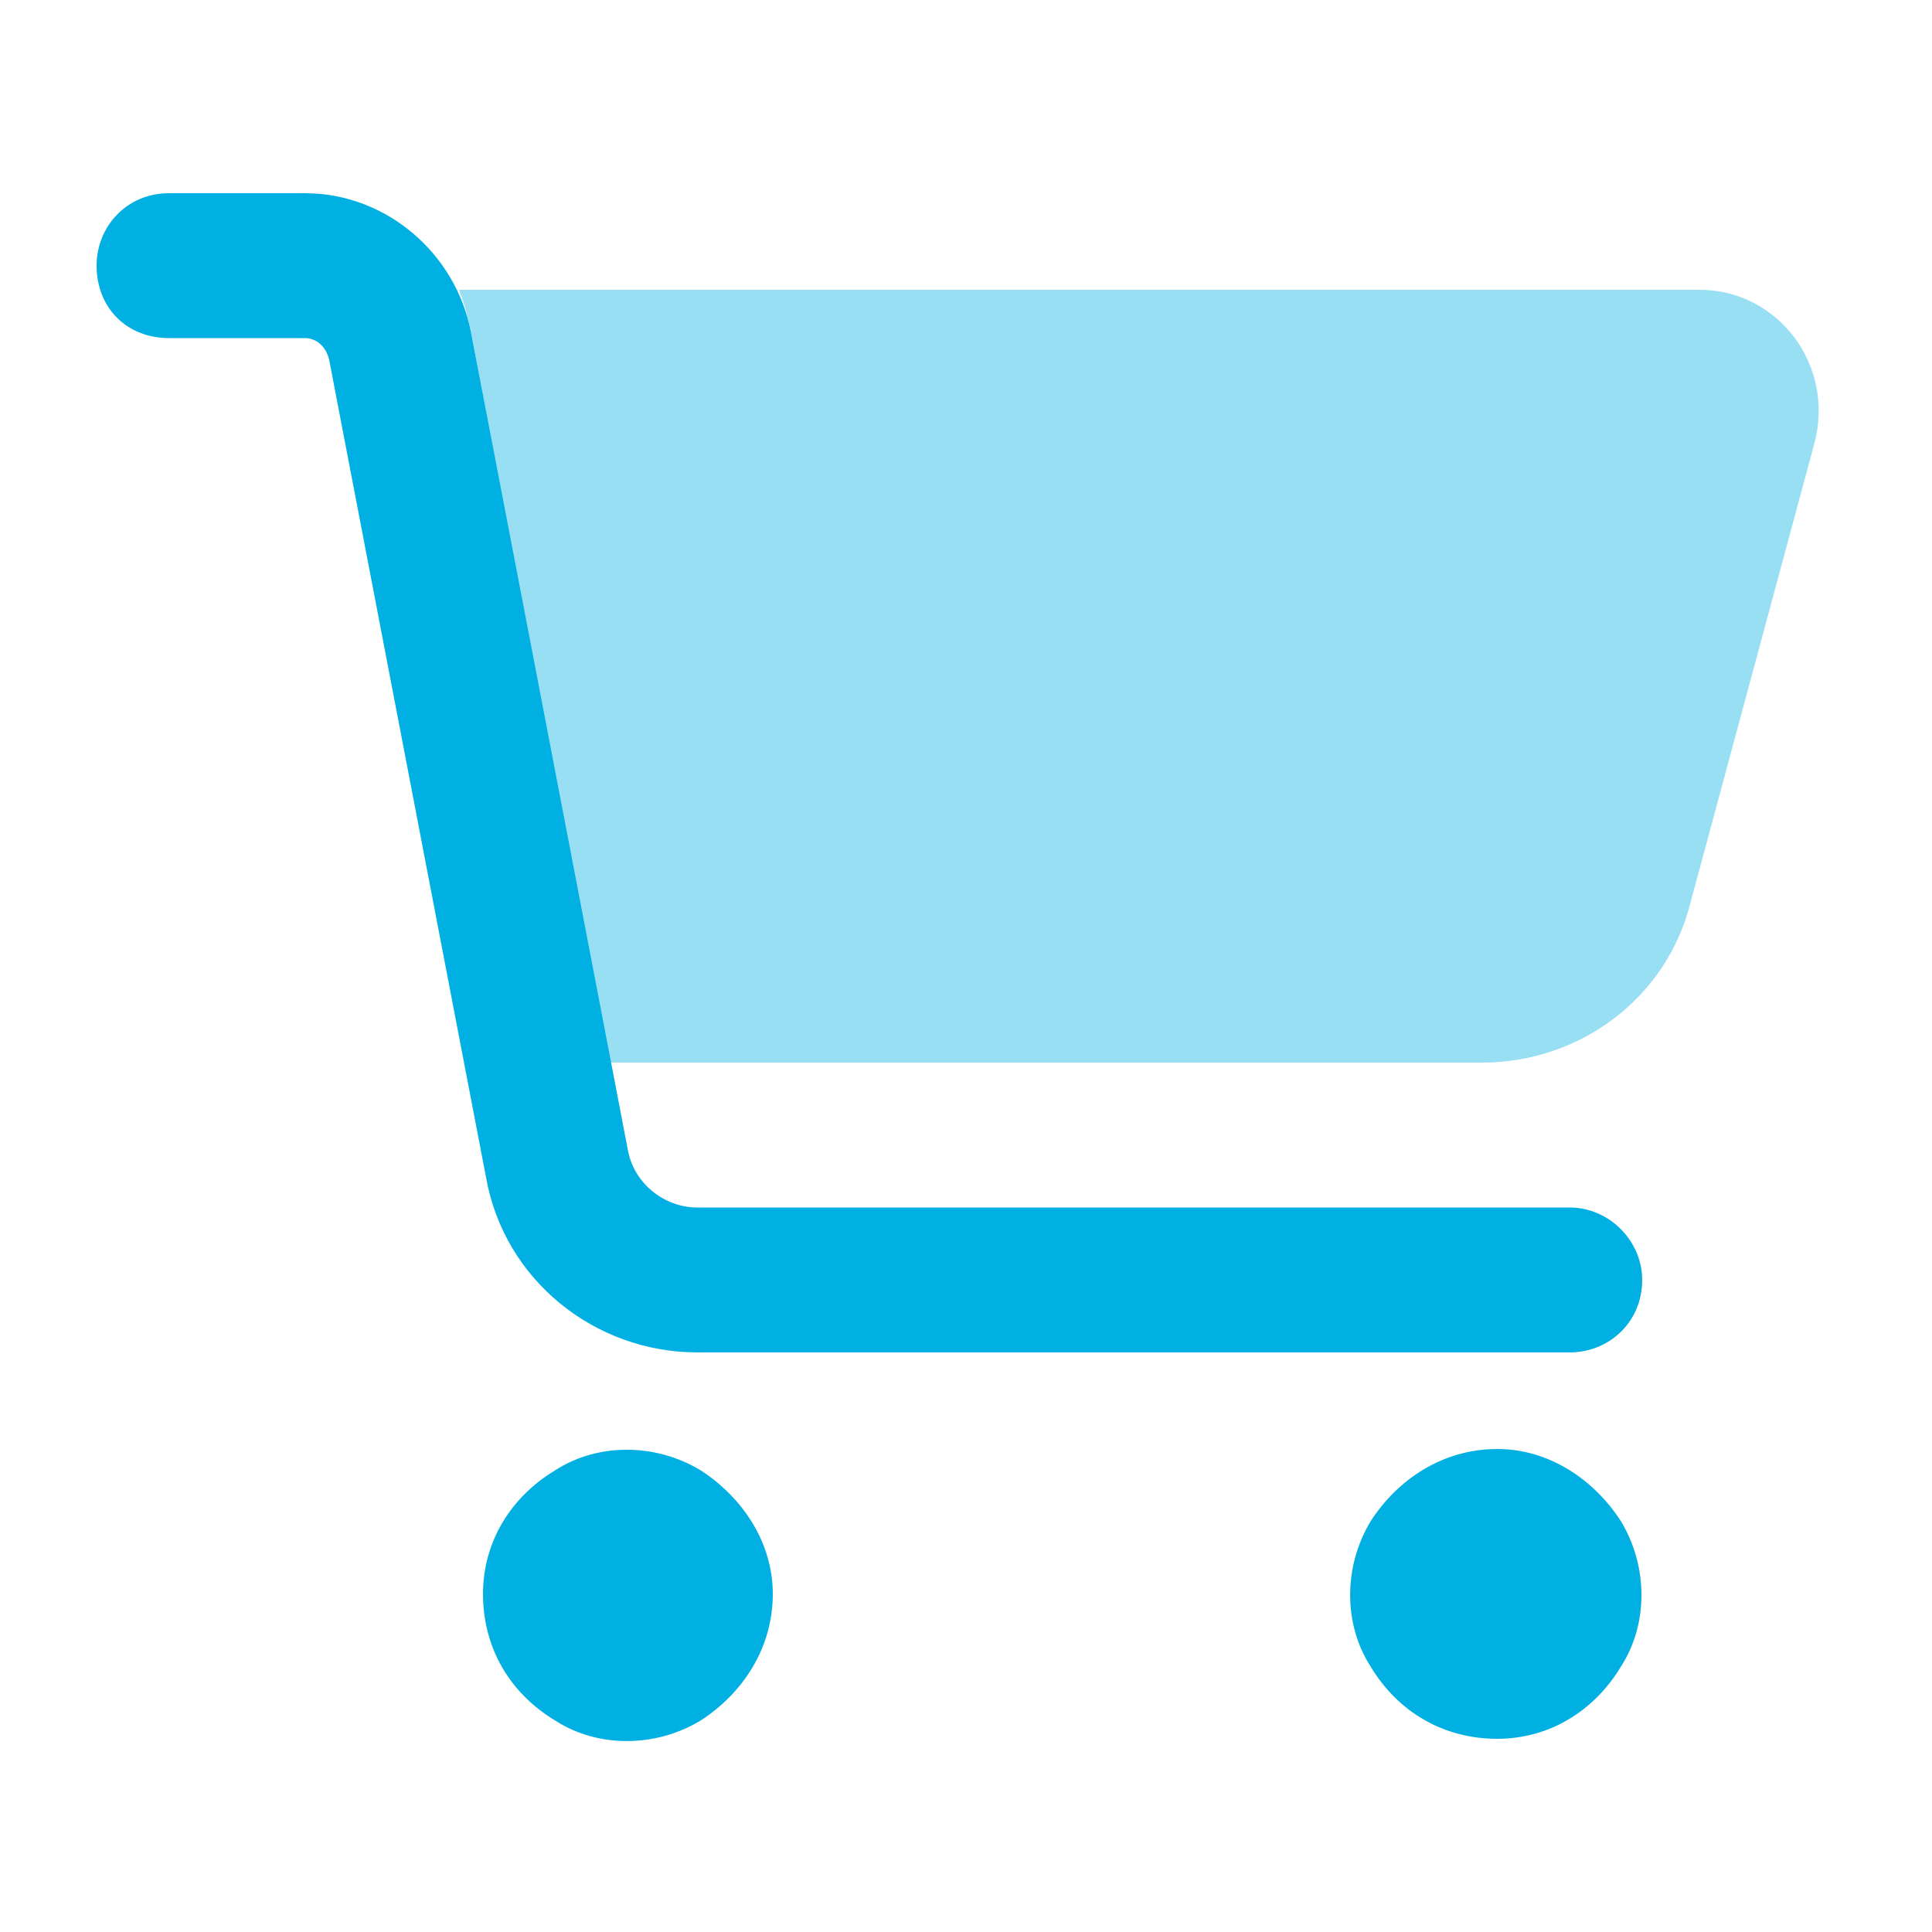 <svg width="60" height="60" viewBox="0 0 60 60" fill="none" xmlns="http://www.w3.org/2000/svg">
<path opacity="0.4" d="M18.938 33L14.625 10.312C14.531 9.844 14.438 9.469 14.25 9H52.781C55.219 9 57 11.344 56.344 13.781L52.5 28.031C51.75 31.031 49.031 33 46.031 33H18.938Z" fill="#00B0E3"/>
<path d="M3 8.25C3 7.031 3.938 6 5.25 6H9.469C12 6 14.156 7.875 14.625 10.312L19.5 35.719C19.688 36.75 20.625 37.5 21.656 37.5H48.75C49.969 37.5 51 38.531 51 39.75C51 41.062 49.969 42 48.75 42H21.656C18.469 42 15.656 39.75 15.094 36.562L10.219 11.156C10.125 10.781 9.844 10.5 9.469 10.5H5.25C3.938 10.5 3 9.562 3 8.25ZM15 49.5C15 47.906 15.844 46.5 17.25 45.656C18.562 44.812 20.344 44.812 21.75 45.656C23.062 46.5 24 47.906 24 49.5C24 51.188 23.062 52.594 21.75 53.438C20.344 54.281 18.562 54.281 17.25 53.438C15.844 52.594 15 51.188 15 49.5ZM46.5 45C48.094 45 49.5 45.938 50.344 47.25C51.188 48.656 51.188 50.438 50.344 51.75C49.5 53.156 48.094 54 46.5 54C44.812 54 43.406 53.156 42.562 51.75C41.719 50.438 41.719 48.656 42.562 47.25C43.406 45.938 44.812 45 46.5 45Z" fill="#00B0E3"/>
</svg>
